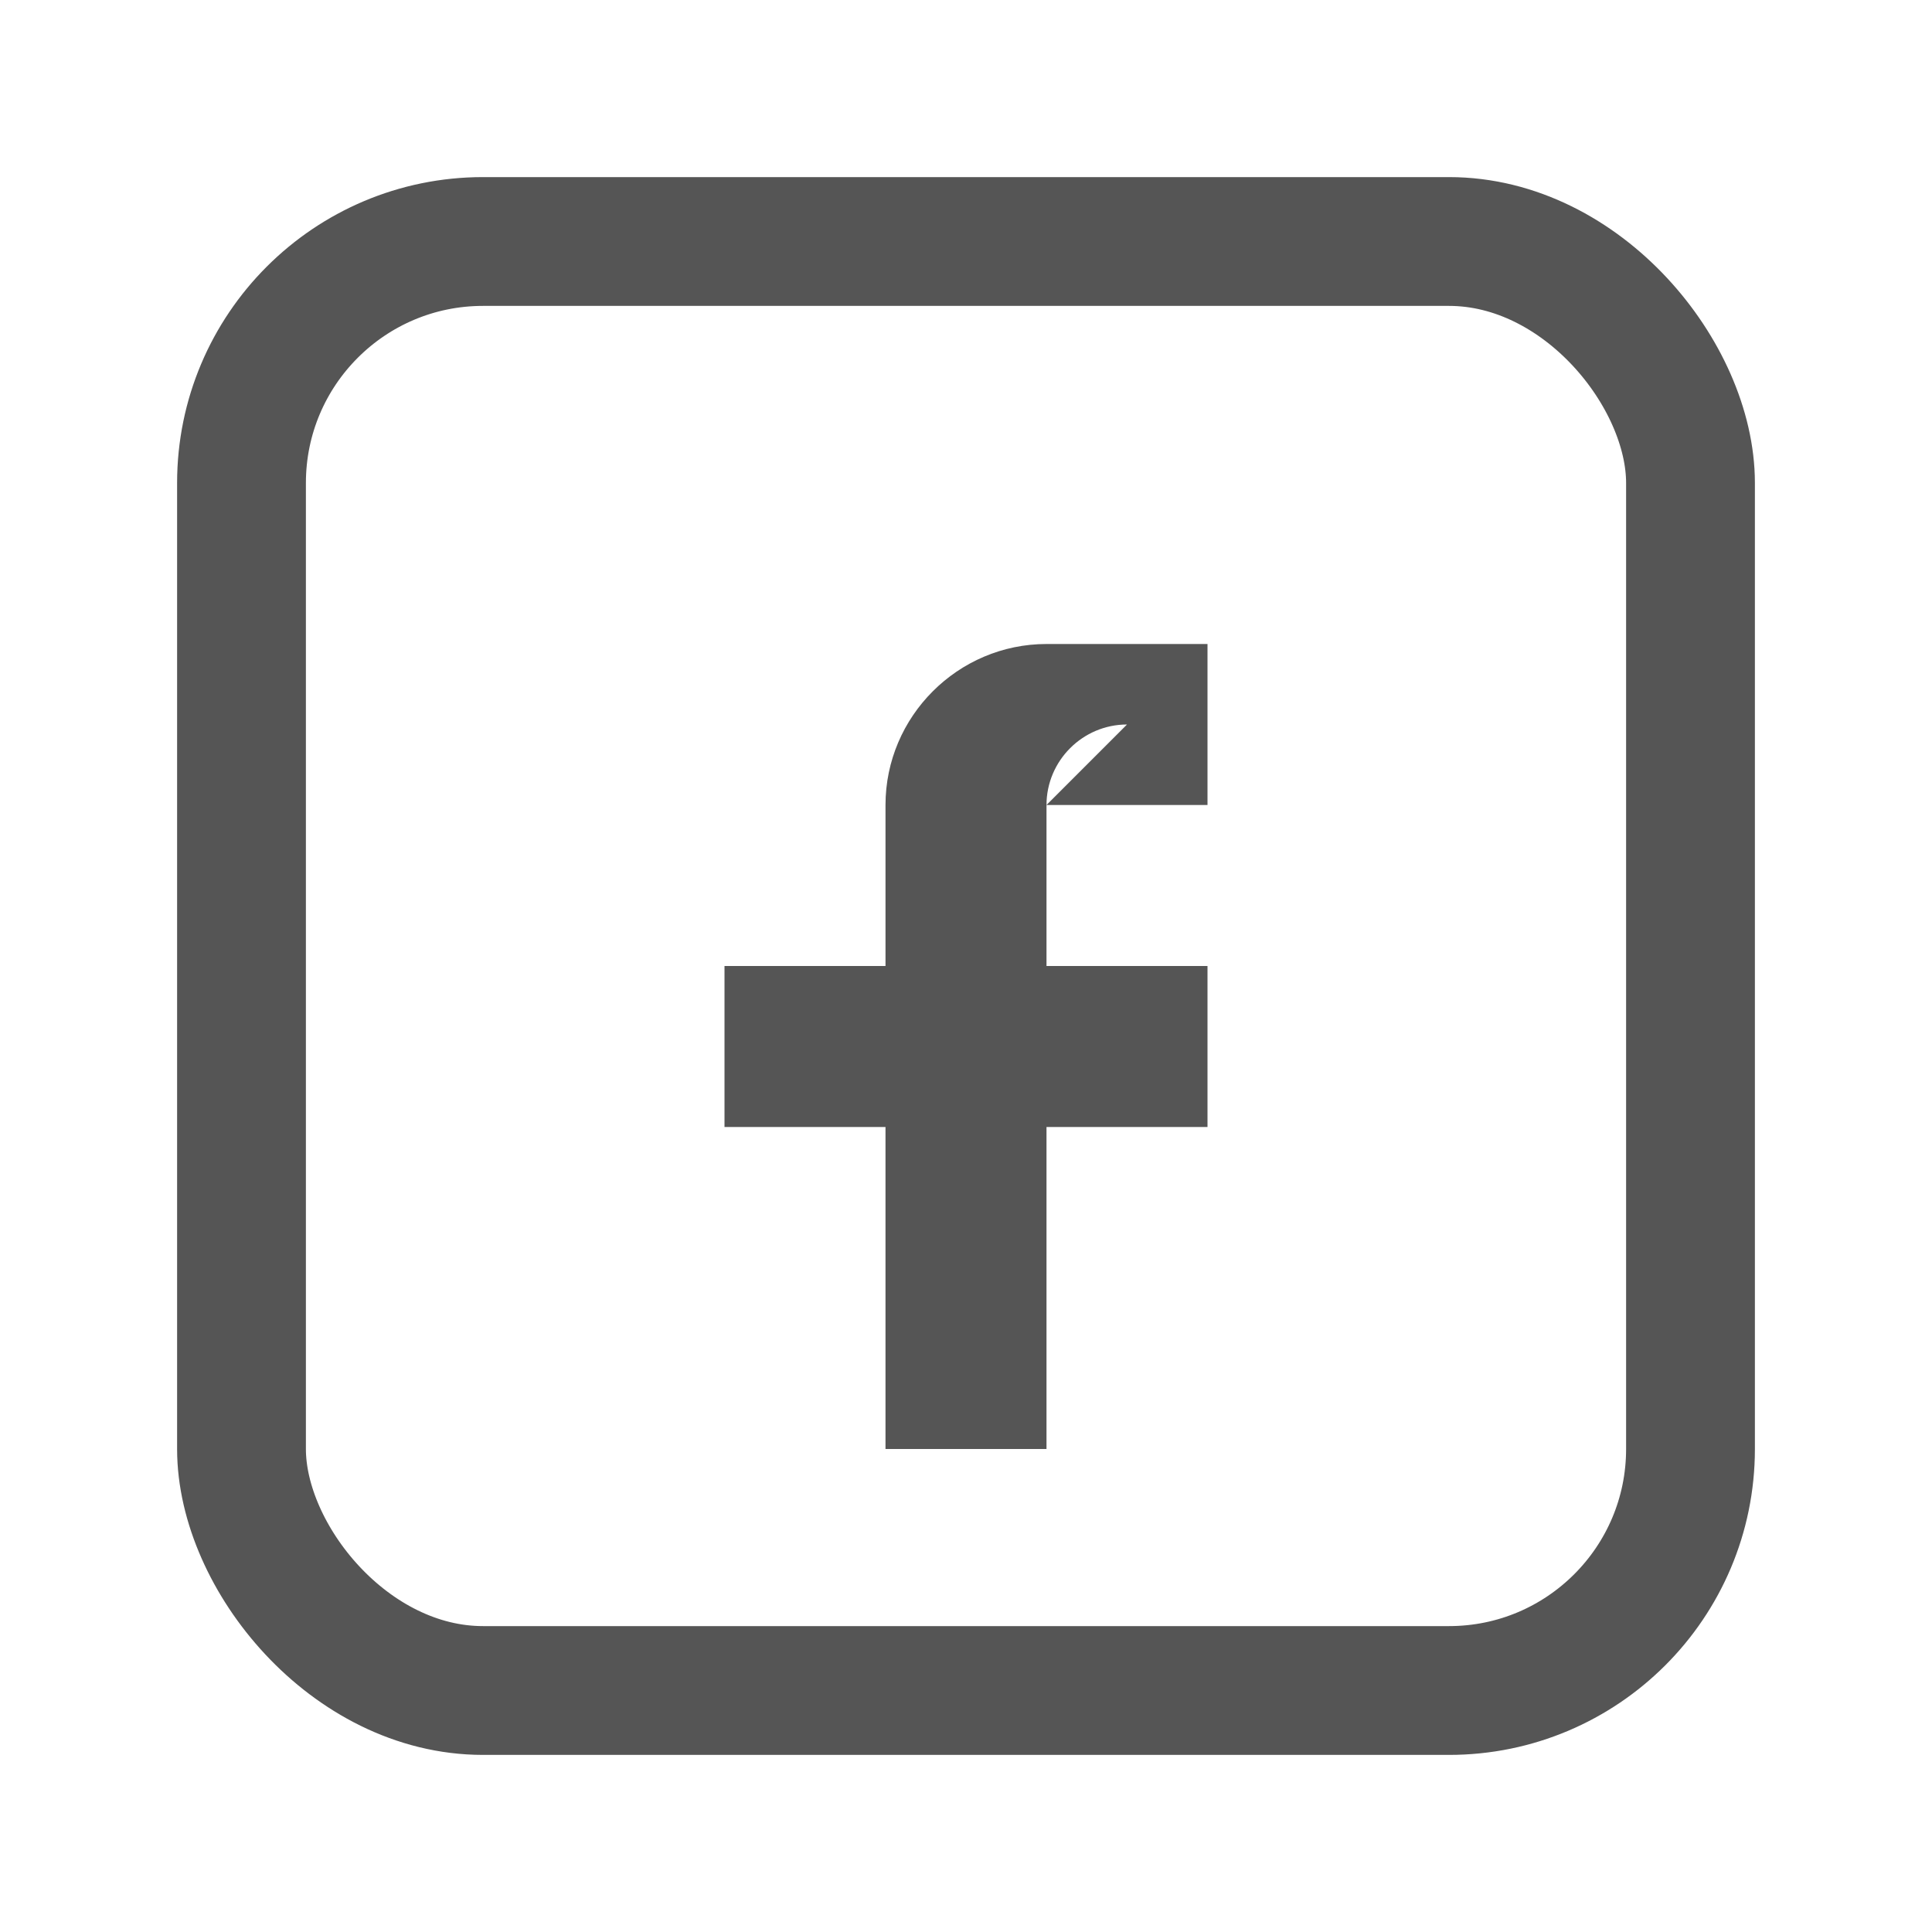 <svg viewBox="0 0 24 24" xmlns="http://www.w3.org/2000/svg">
  <rect x="3" y="3" width="18" height="18" rx="3" ry="3"
        fill="none" stroke="#555555" stroke-width="1.6" />
  <path
    d="M13 10h2v-2h-2c-1.1 0-2 .9-2 2v2H9v2h2v4h2v-4h2v-2h-2v-2c0-.55.45-1 1-1Z"
    fill="#555555"
  />
</svg>
